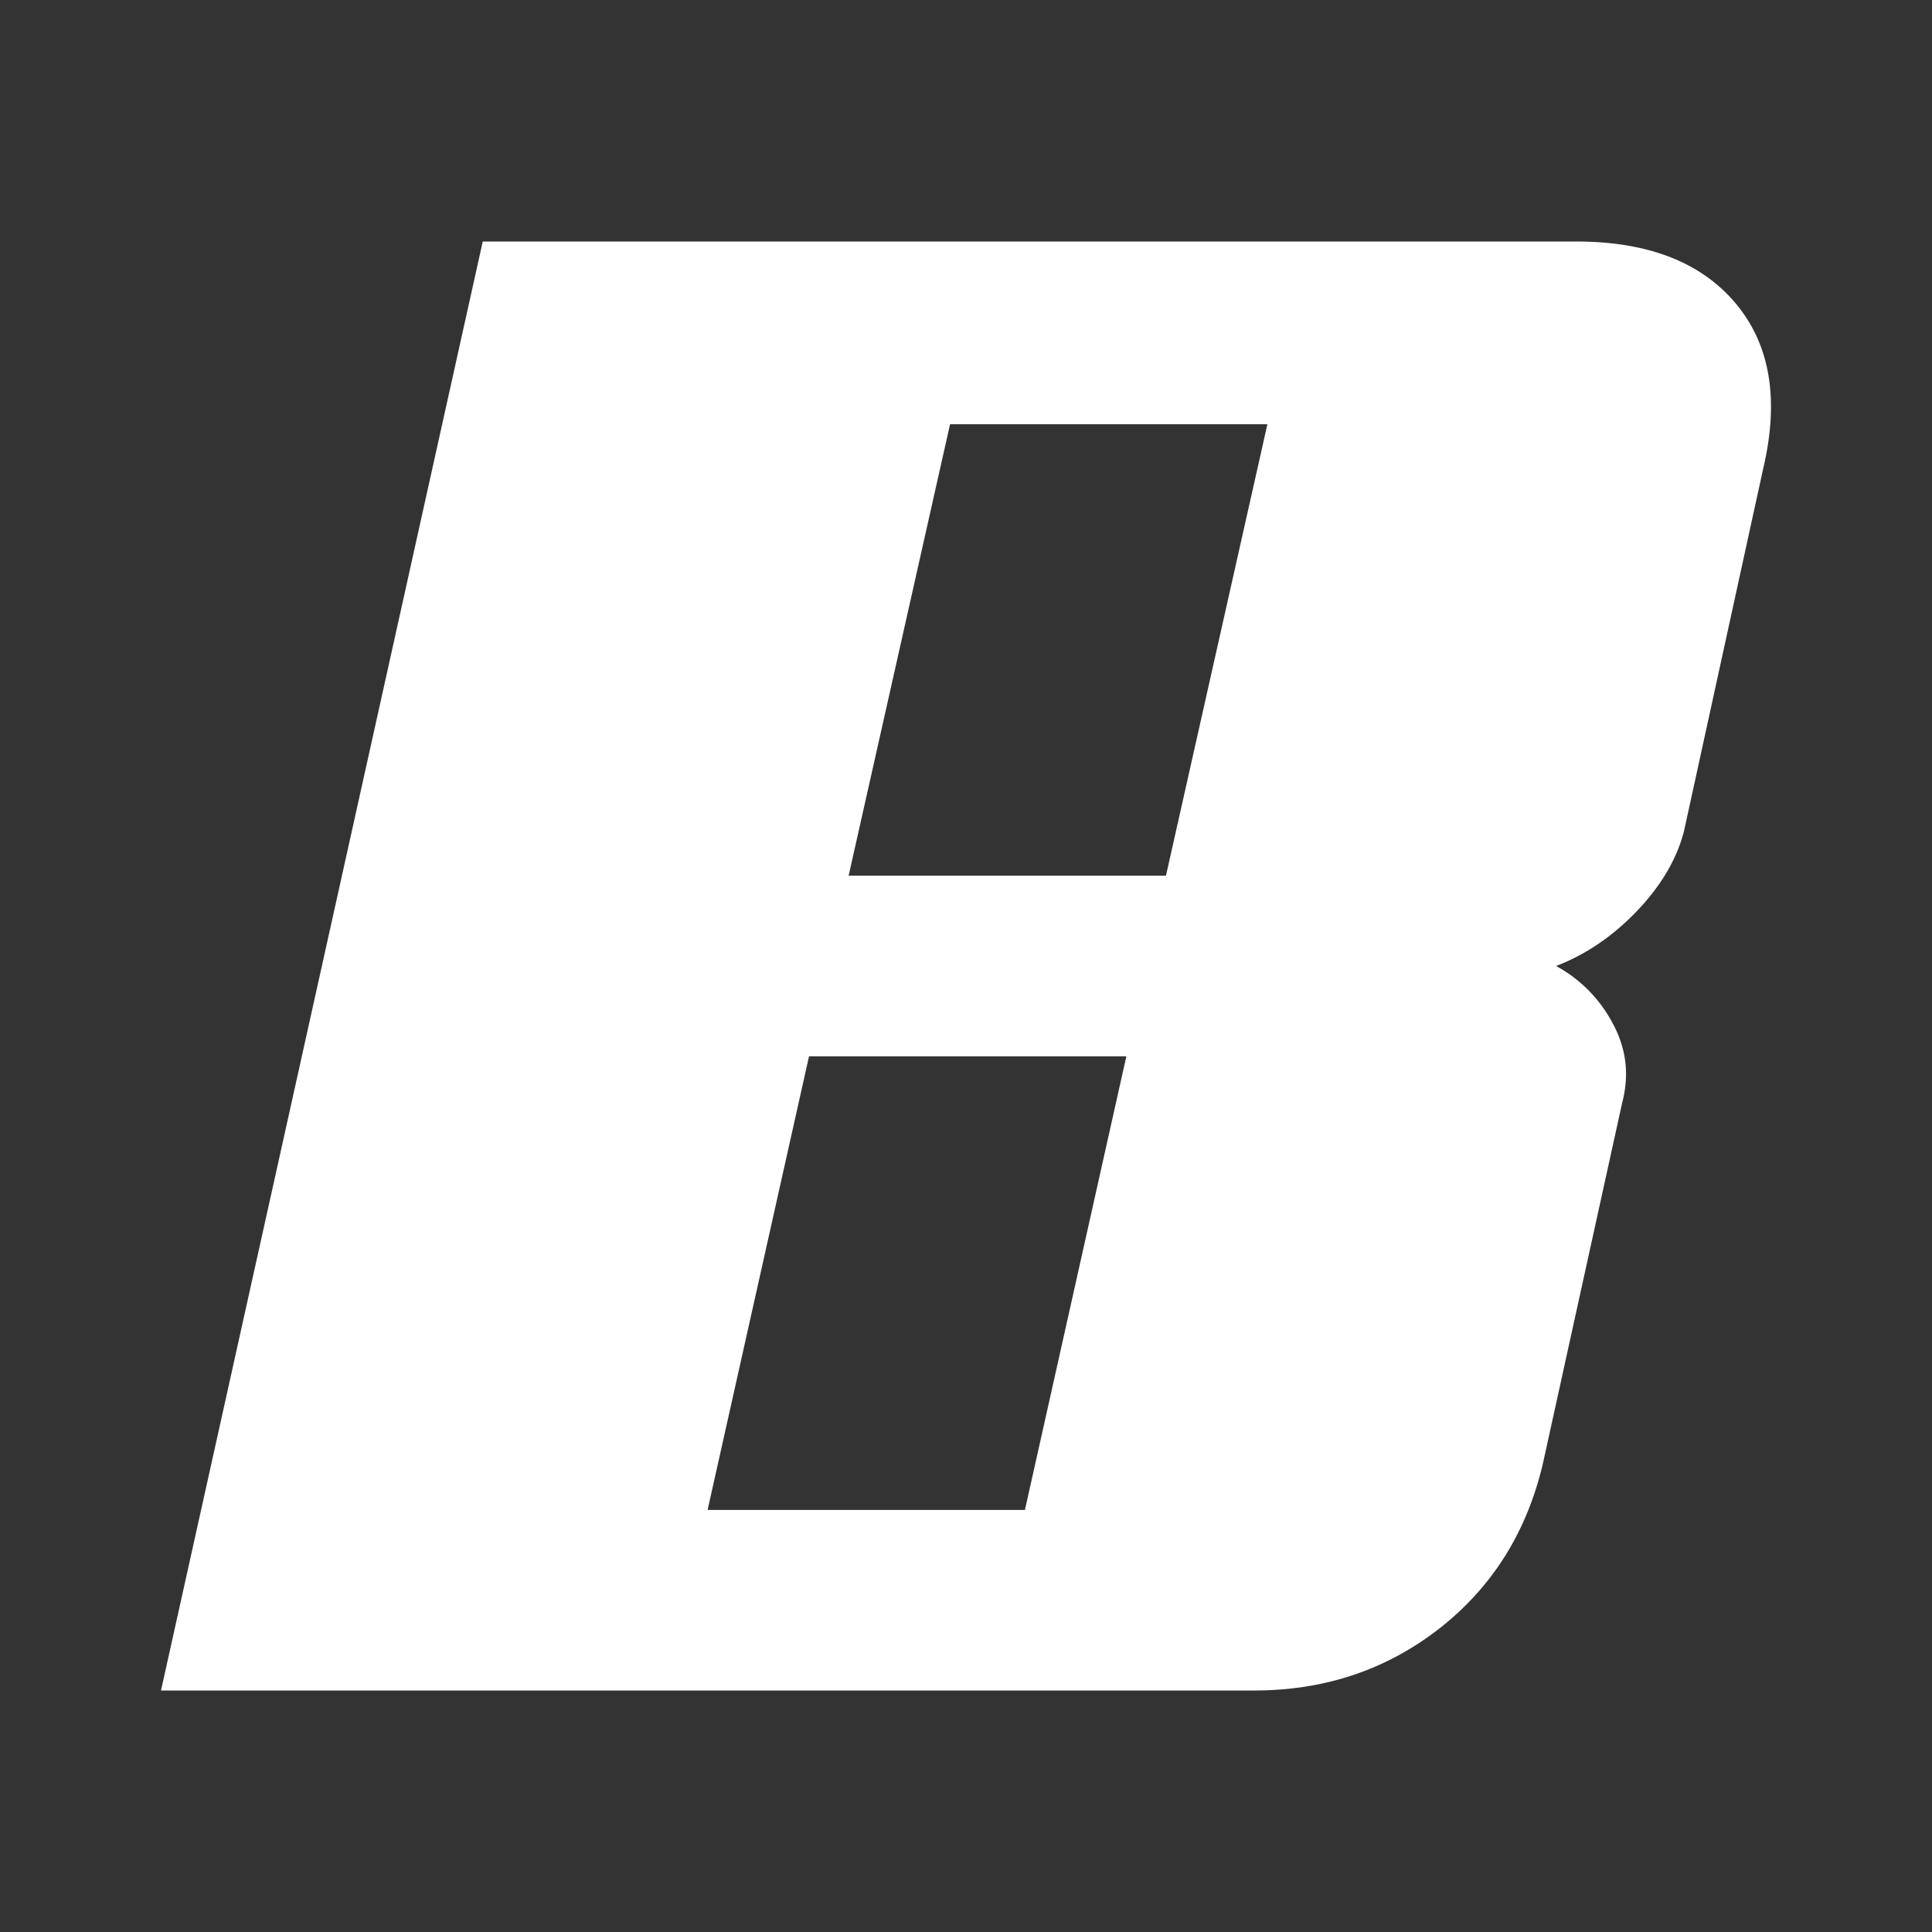 <svg width="24" height="24" xmlns="http://www.w3.org/2000/svg"><rect width="100%" height="100%" fill="#333333" stroke="none"/><path d="M15.58 21c.876 0 1.642-.257 2.3-.77.656-.513 1.085-1.195 1.286-2.047l.986-4.487c.091-.348.05-.679-.123-.992A1.722 1.722 0 0019.33 12c.365-.14.699-.365 1-.678.3-.313.497-.644.588-.992l.986-4.513c.2-.852.087-1.534-.342-2.047-.43-.513-1.09-.77-1.985-.77H5.997L2 21h13.58zm-1.096-10.122h-3.942l1.26-5.608h3.942l-1.26 5.608zm-1.752 7.879H8.79l1.26-5.635h3.942l-1.26 5.635z" fill="#FFFFFF" fill-rule="nonzero"/></svg>